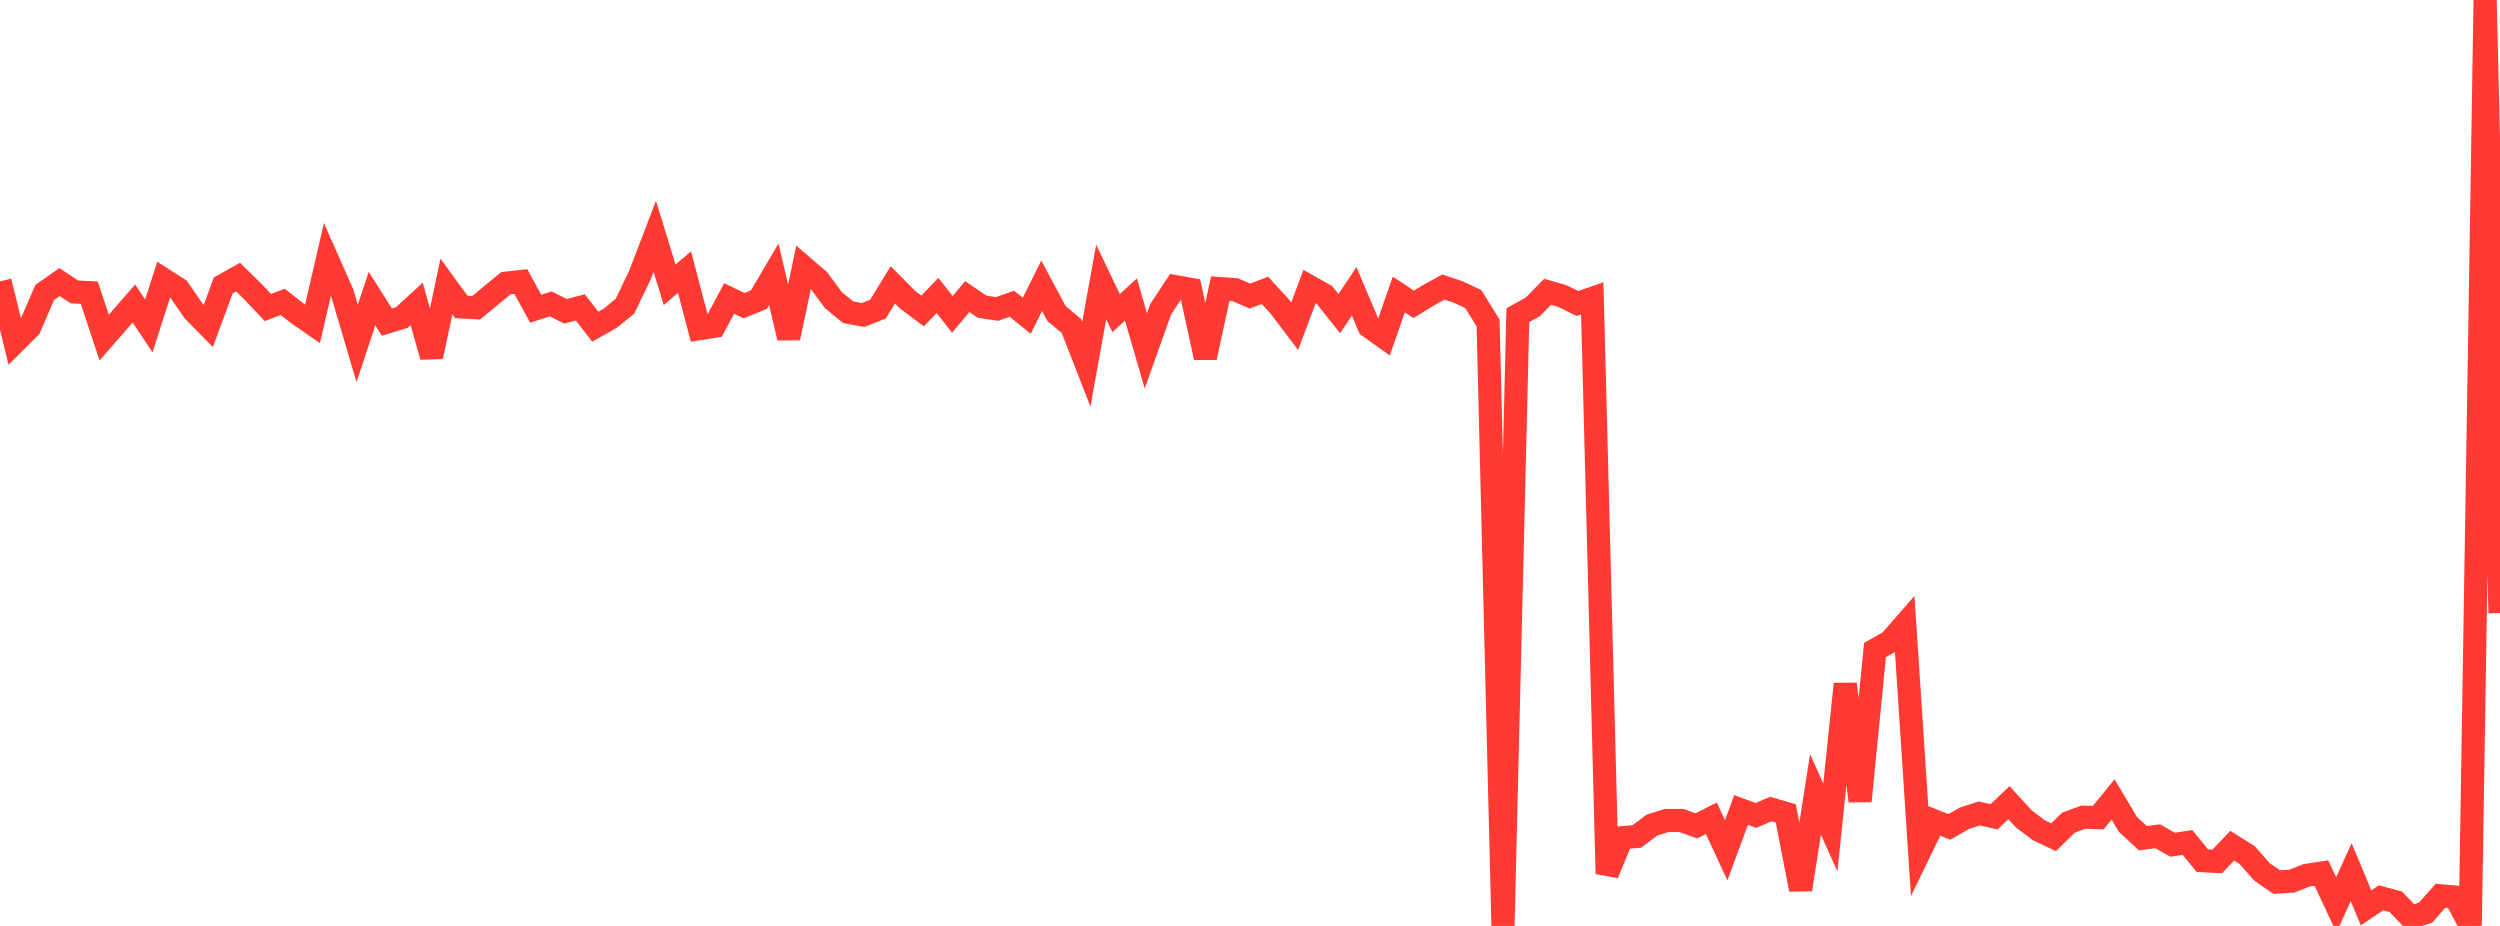 <?xml version="1.0" standalone="no"?>
<!DOCTYPE svg PUBLIC "-//W3C//DTD SVG 1.1//EN" "http://www.w3.org/Graphics/SVG/1.1/DTD/svg11.dtd">

<svg width="135" height="50" viewBox="0 0 135 50" preserveAspectRatio="none" 
  xmlns="http://www.w3.org/2000/svg"
  xmlns:xlink="http://www.w3.org/1999/xlink">


<polyline points="0.0, 15.196 0.804, 18.47 1.607, 17.666 2.411, 15.797 3.214, 15.232 4.018, 15.765 4.821, 15.803 5.625, 18.23 6.429, 17.31 7.232, 16.389 8.036, 17.6 8.839, 15.097 9.643, 15.612 10.446, 16.782 11.25, 17.6 12.054, 15.414 12.857, 14.964 13.661, 15.753 14.464, 16.606 15.268, 16.301 16.071, 16.93 16.875, 17.49 17.679, 14.01 18.482, 15.826 19.286, 18.543 20.089, 16.126 20.893, 17.393 21.696, 17.148 22.5, 16.412 23.304, 19.259 24.107, 15.469 24.911, 16.575 25.714, 16.618 26.518, 15.954 27.321, 15.292 28.125, 15.202 28.929, 16.672 29.732, 16.409 30.536, 16.807 31.339, 16.6 32.143, 17.641 32.946, 17.19 33.75, 16.535 34.554, 14.856 35.357, 12.759 36.161, 15.379 36.964, 14.693 37.768, 17.749 38.571, 17.619 39.375, 16.115 40.179, 16.506 40.982, 16.18 41.786, 14.813 42.589, 18.247 43.393, 14.427 44.196, 15.116 45.0, 16.205 45.804, 16.863 46.607, 17.01 47.411, 16.694 48.214, 15.38 49.018, 16.193 49.821, 16.793 50.625, 15.955 51.429, 16.974 52.232, 16.016 53.036, 16.564 53.839, 16.682 54.643, 16.403 55.446, 17.049 56.25, 15.433 57.054, 16.934 57.857, 17.603 58.661, 19.666 59.464, 15.227 60.268, 16.908 61.071, 16.175 61.875, 18.946 62.679, 16.694 63.482, 15.48 64.286, 15.625 65.089, 19.306 65.893, 15.585 66.696, 15.641 67.5, 15.988 68.304, 15.678 69.107, 16.553 69.911, 17.617 70.714, 15.474 71.518, 15.926 72.321, 16.934 73.125, 15.733 73.929, 17.631 74.732, 18.202 75.536, 15.903 76.339, 16.435 77.143, 15.94 77.946, 15.502 78.75, 15.771 79.554, 16.147 80.357, 17.438 81.161, 50.0 81.964, 17.019 82.768, 16.574 83.571, 15.757 84.375, 15.989 85.179, 16.387 85.982, 16.112 86.786, 47.183 87.589, 45.236 88.393, 45.167 89.196, 44.559 90.0, 44.307 90.804, 44.307 91.607, 44.596 92.411, 44.185 93.214, 45.915 94.018, 43.738 94.821, 44.034 95.625, 43.689 96.429, 43.92 97.232, 48.036 98.036, 42.895 98.839, 44.684 99.643, 36.937 100.446, 43.256 101.25, 35.1 102.054, 34.646 102.857, 33.729 103.661, 45.99 104.464, 44.334 105.268, 44.653 106.071, 44.19 106.875, 43.927 107.679, 44.107 108.482, 43.343 109.286, 44.22 110.089, 44.829 110.893, 45.211 111.696, 44.423 112.5, 44.128 113.304, 44.154 114.107, 43.168 114.911, 44.52 115.714, 45.262 116.518, 45.16 117.321, 45.614 118.125, 45.494 118.929, 46.476 119.732, 46.518 120.536, 45.666 121.339, 46.167 122.143, 47.078 122.946, 47.633 123.75, 47.583 124.554, 47.267 125.357, 47.147 126.161, 48.863 126.964, 47.096 127.768, 49.025 128.571, 48.482 129.375, 48.698 130.179, 49.539 130.982, 49.28 131.786, 48.373 132.589, 48.442 133.393, 49.961 134.196, 0.0 135.0, 33.105" fill="none" stroke="#ff3a33" stroke-width="1.25"/>

</svg>